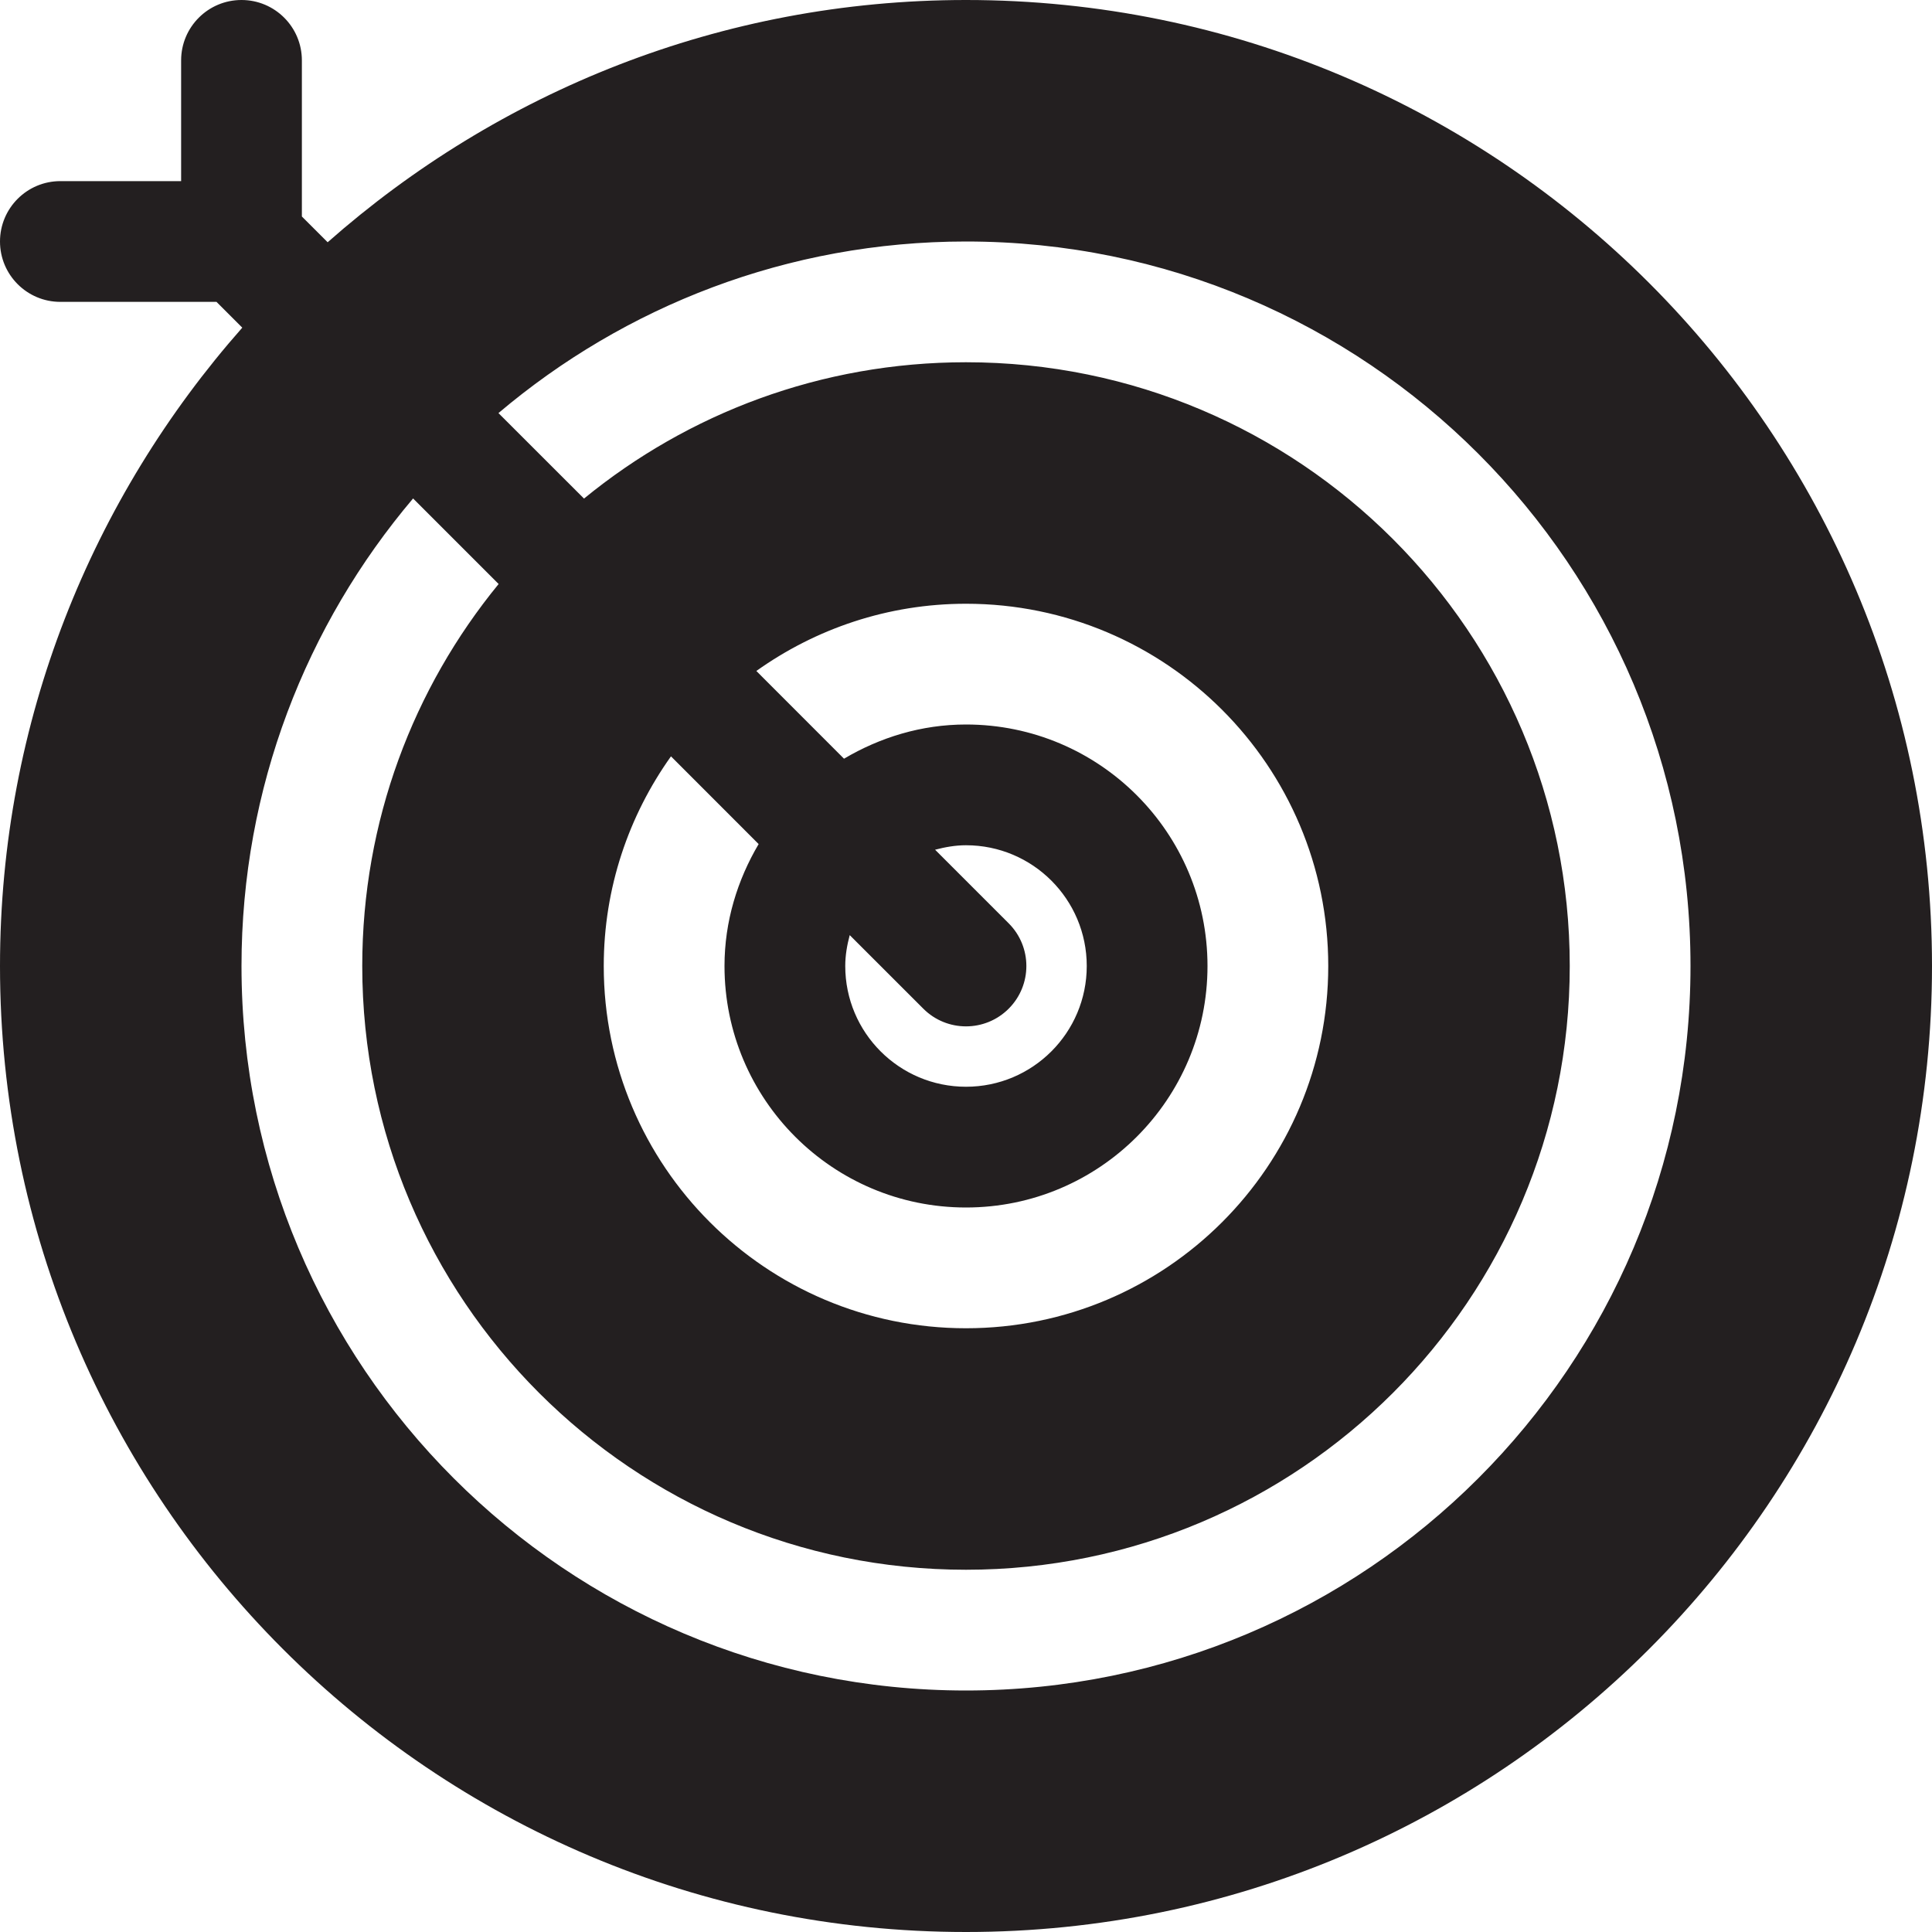 <?xml version="1.0" encoding="utf-8"?>
<!-- Generator: Adobe Illustrator 16.0.0, SVG Export Plug-In . SVG Version: 6.00 Build 0)  -->
<!DOCTYPE svg PUBLIC "-//W3C//DTD SVG 1.0//EN" "http://www.w3.org/TR/2001/REC-SVG-20010904/DTD/svg10.dtd">
<svg version="1.0" id="Layer_1" xmlns="http://www.w3.org/2000/svg" xmlns:xlink="http://www.w3.org/1999/xlink" x="0px" y="0px"
	 width="64px" height="64px" viewBox="0 0 64 64" enable-background="new 0 0 64 64" xml:space="preserve">
<path fill="#231F20" d="M32,0c-8.117,0-15.504,3.047-21.146,8.025L10,7.172V2c0-1.105-0.895-2-2-2S6,0.895,6,2v4H2
	C0.895,6,0,6.895,0,8s0.895,2,2,2h5.172l0.854,0.854C3.047,16.496,0,23.883,0,32c0,17.674,14.326,32,32,32s32-14.326,32-32
	S49.674,0,32,0z M32,56C18.746,56,8,45.254,8,32c0-5.906,2.145-11.307,5.684-15.488l2.834,2.834C13.695,22.793,12,27.197,12,32
	c0,11.047,8.955,20,20,20s20-8.953,20-20s-8.955-20-20-20c-4.803,0-9.207,1.695-12.654,4.516l-2.834-2.832
	C20.693,10.145,26.094,8,32,8c13.254,0,24,10.746,24,24S45.254,56,32,56z M25.131,27.961C24.43,29.148,24,30.52,24,32
	c0,4.418,3.582,8,8,8s8-3.582,8-8s-3.582-8-8-8c-1.48,0-2.852,0.43-4.041,1.133l-2.904-2.906C27.016,20.83,29.408,20,32,20
	c6.627,0,12,5.373,12,12s-5.373,12-12,12s-12-5.373-12-12c0-2.59,0.83-4.984,2.227-6.945L25.131,27.961z M30.586,33.414
	c0.781,0.781,2.047,0.781,2.828,0s0.781-2.047,0-2.828l-2.438-2.438C31.305,28.062,31.645,28,32,28c2.209,0,4,1.791,4,4
	s-1.791,4-4,4s-4-1.791-4-4c0-0.355,0.061-0.695,0.148-1.023L30.586,33.414z"/>
</svg>

